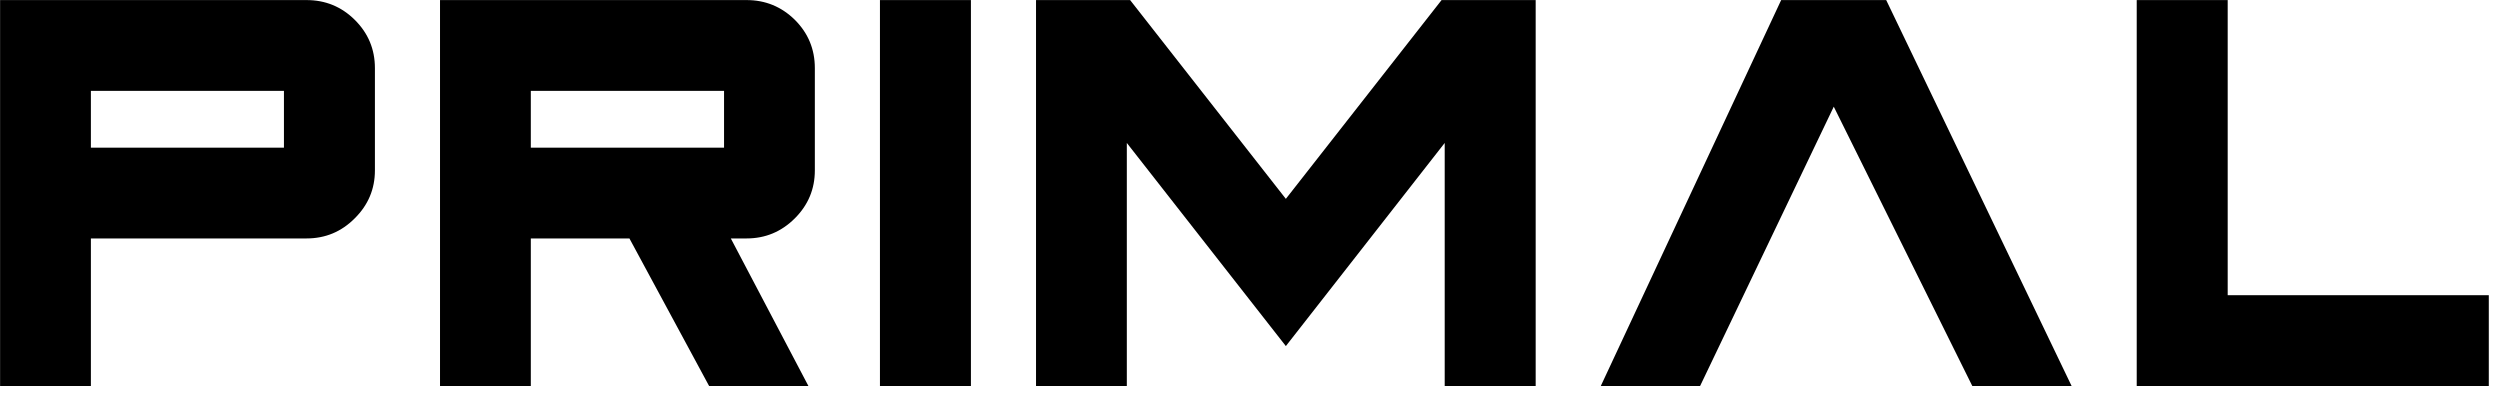 <svg id="mainsvg" xmlns="http://www.w3.org/2000/svg" xmlns:xlink="http://www.w3.org/1999/xlink" version="1.1" x="0px" y="0px" enable-background="new 0 0 200 162.5" xml:space="preserve" viewBox="0 0 144 23"><path fill="#000" transform="translate(-1.875, 22.234)" d="M7.11-13.73L7.11-17L18.23-17L18.23-13.73L7.11-13.73ZM7.11 0L7.11-8.50L19.53-8.50Q21.16-8.50 22.31-9.66L22.31-9.66Q23.47-10.81 23.47-12.42L23.47-12.42L23.47-18.31Q23.47-19.94 22.31-21.09L22.31-21.09Q21.16-22.23 19.53-22.23L19.53-22.23L1.88-22.23L1.88 0L7.11 0ZM43.58-17L43.58-13.73L32.45-13.73L32.45-17L43.58-17ZM48.44 0L43.97-8.50L44.88-8.50Q46.50-8.50 47.66-9.66L47.66-9.66Q48.81-10.81 48.81-12.42L48.81-12.42L48.81-18.31Q48.81-19.94 47.66-21.09L47.66-21.09Q46.50-22.23 44.88-22.23L44.88-22.23L27.22-22.23L27.22 0L32.45 0L32.45-8.50L38.13-8.50L42.72 0L48.44 0ZM52.56-22.23L52.56 0L57.80 0L57.80-22.23L52.56-22.23ZM90.33-22.23L84.91-22.23L75.94-10.78L66.97-22.23L61.55-22.23L61.55 0L66.78 0L66.78-14L75.94-2.30L85.09-14L85.09 0L90.33 0L90.33-22.23ZM110.52-22.23L104.47-22.23L94.08 0L99.80 0L107.50-16.09L115.48 0L121.20 0L110.52-22.23ZM130.19-22.23L124.95-22.23L124.95 0L145.23 0L145.23-5.23L130.19-5.23L130.19-22.23Z"/></svg>